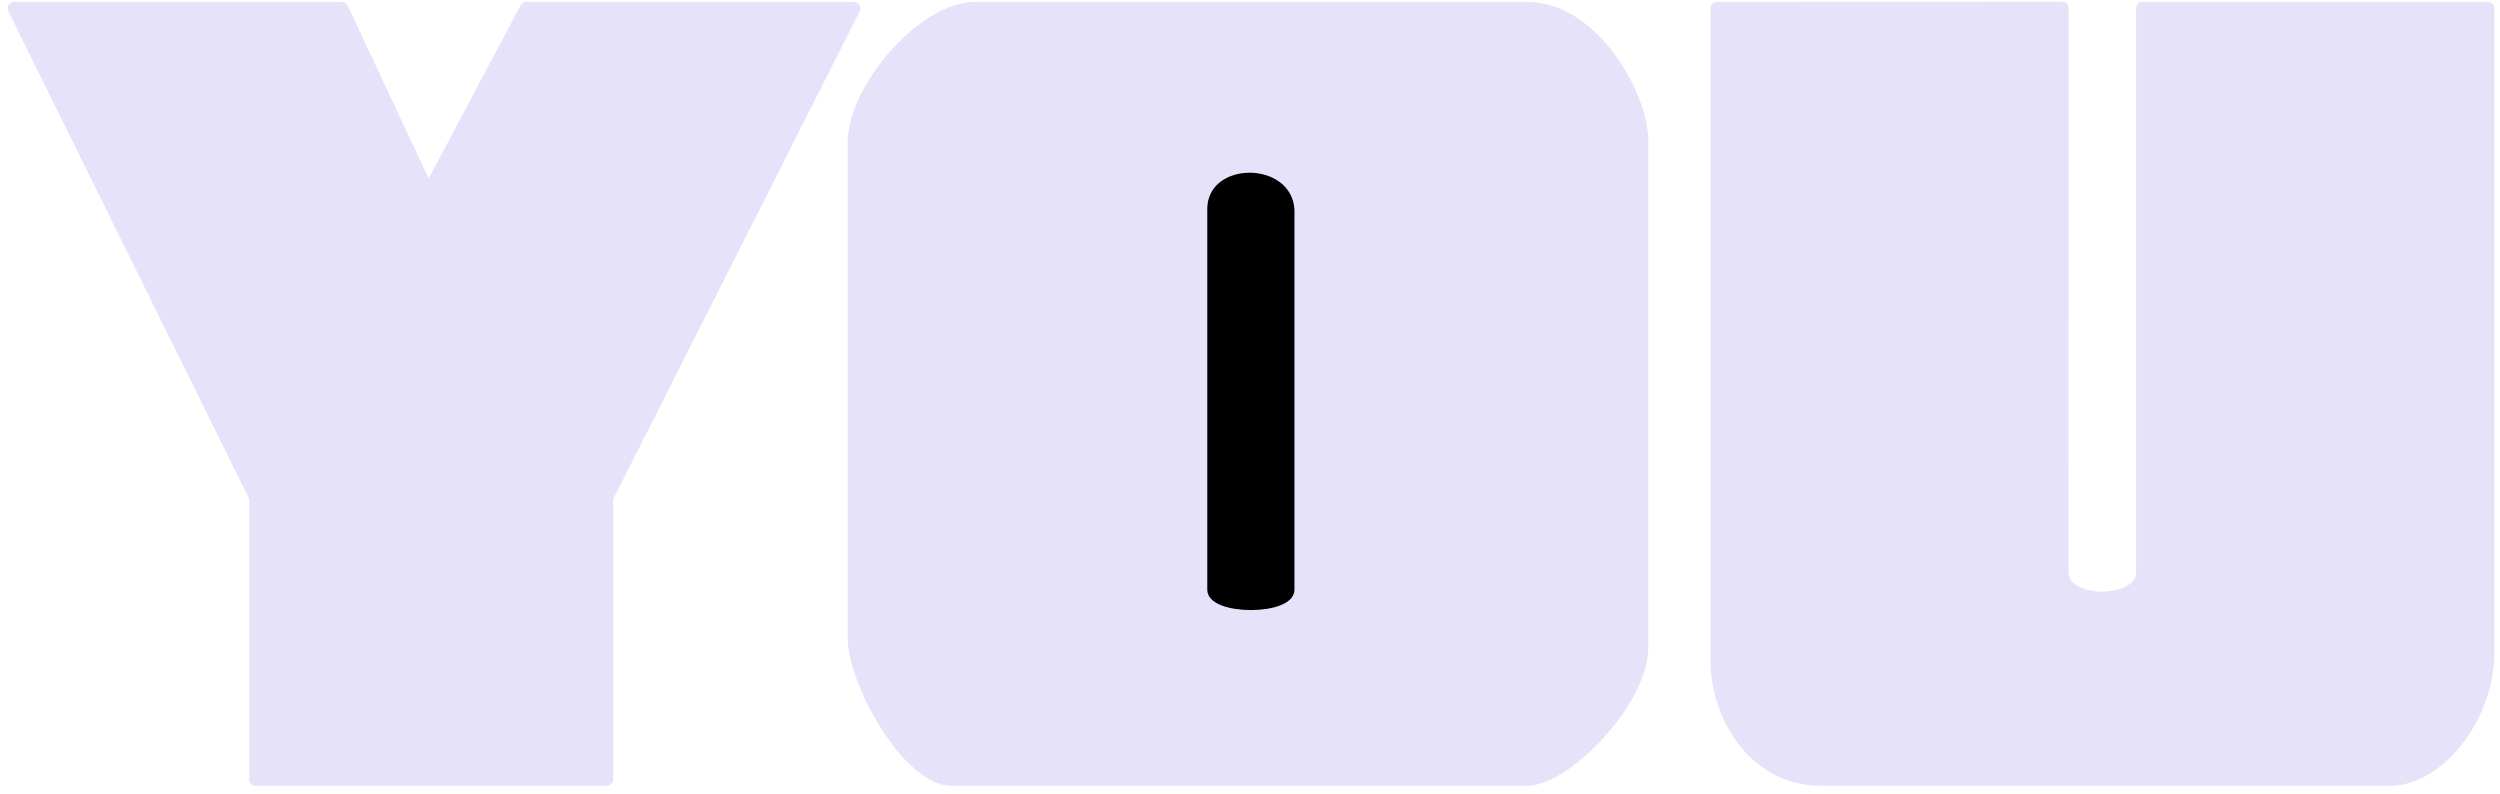 <?xml version="1.0" encoding="UTF-8"?> <svg xmlns="http://www.w3.org/2000/svg" width="255" height="81" viewBox="0 0 255 81" fill="none"> <path fill-rule="evenodd" clip-rule="evenodd" d="M1.448 0.857L26.085 50.742V79.486H61.883V50.742L87.098 0.857H53.692L43.694 19.679L34.854 0.857H1.448Z" fill="#E6E2F9" stroke="#E6E2F9" stroke-width="1.333" stroke-linejoin="round"></path> <path fill-rule="evenodd" clip-rule="evenodd" d="M99.417 0.857H155.791C162.393 0.857 167.462 9.691 167.462 14.395V66.016C167.462 71.498 159.66 79.486 155.758 79.486H97.099C92.655 79.486 87.129 69.563 87.129 65.044L87.124 14.571C87.124 9.033 94.252 0.857 99.417 0.857Z" fill="#E6E2F9" stroke="#E6E2F9" stroke-width="1.333" stroke-linejoin="round"></path> <path fill-rule="evenodd" clip-rule="evenodd" d="M123.476 21.419V60.154C123.476 62.472 131.701 62.472 131.701 60.154V21.419C131.488 16.811 123.36 16.78 123.476 21.419Z" fill="black" stroke="black" stroke-width="0.667" stroke-linejoin="round"></path> <path fill-rule="evenodd" clip-rule="evenodd" d="M175.139 0.857C175.139 23.159 175.139 45.457 175.139 67.756C175.427 74.049 179.661 79.486 185.685 79.486H243.765C248.79 79.486 253.763 73.007 253.763 66.597V0.857H218.547V58.38C218.547 61.891 210.322 61.891 210.322 58.38L210.335 0.844L175.139 0.857Z" fill="#E6E2F9" stroke="#E6E2F9" stroke-width="1.333" stroke-linejoin="round"></path> </svg> 